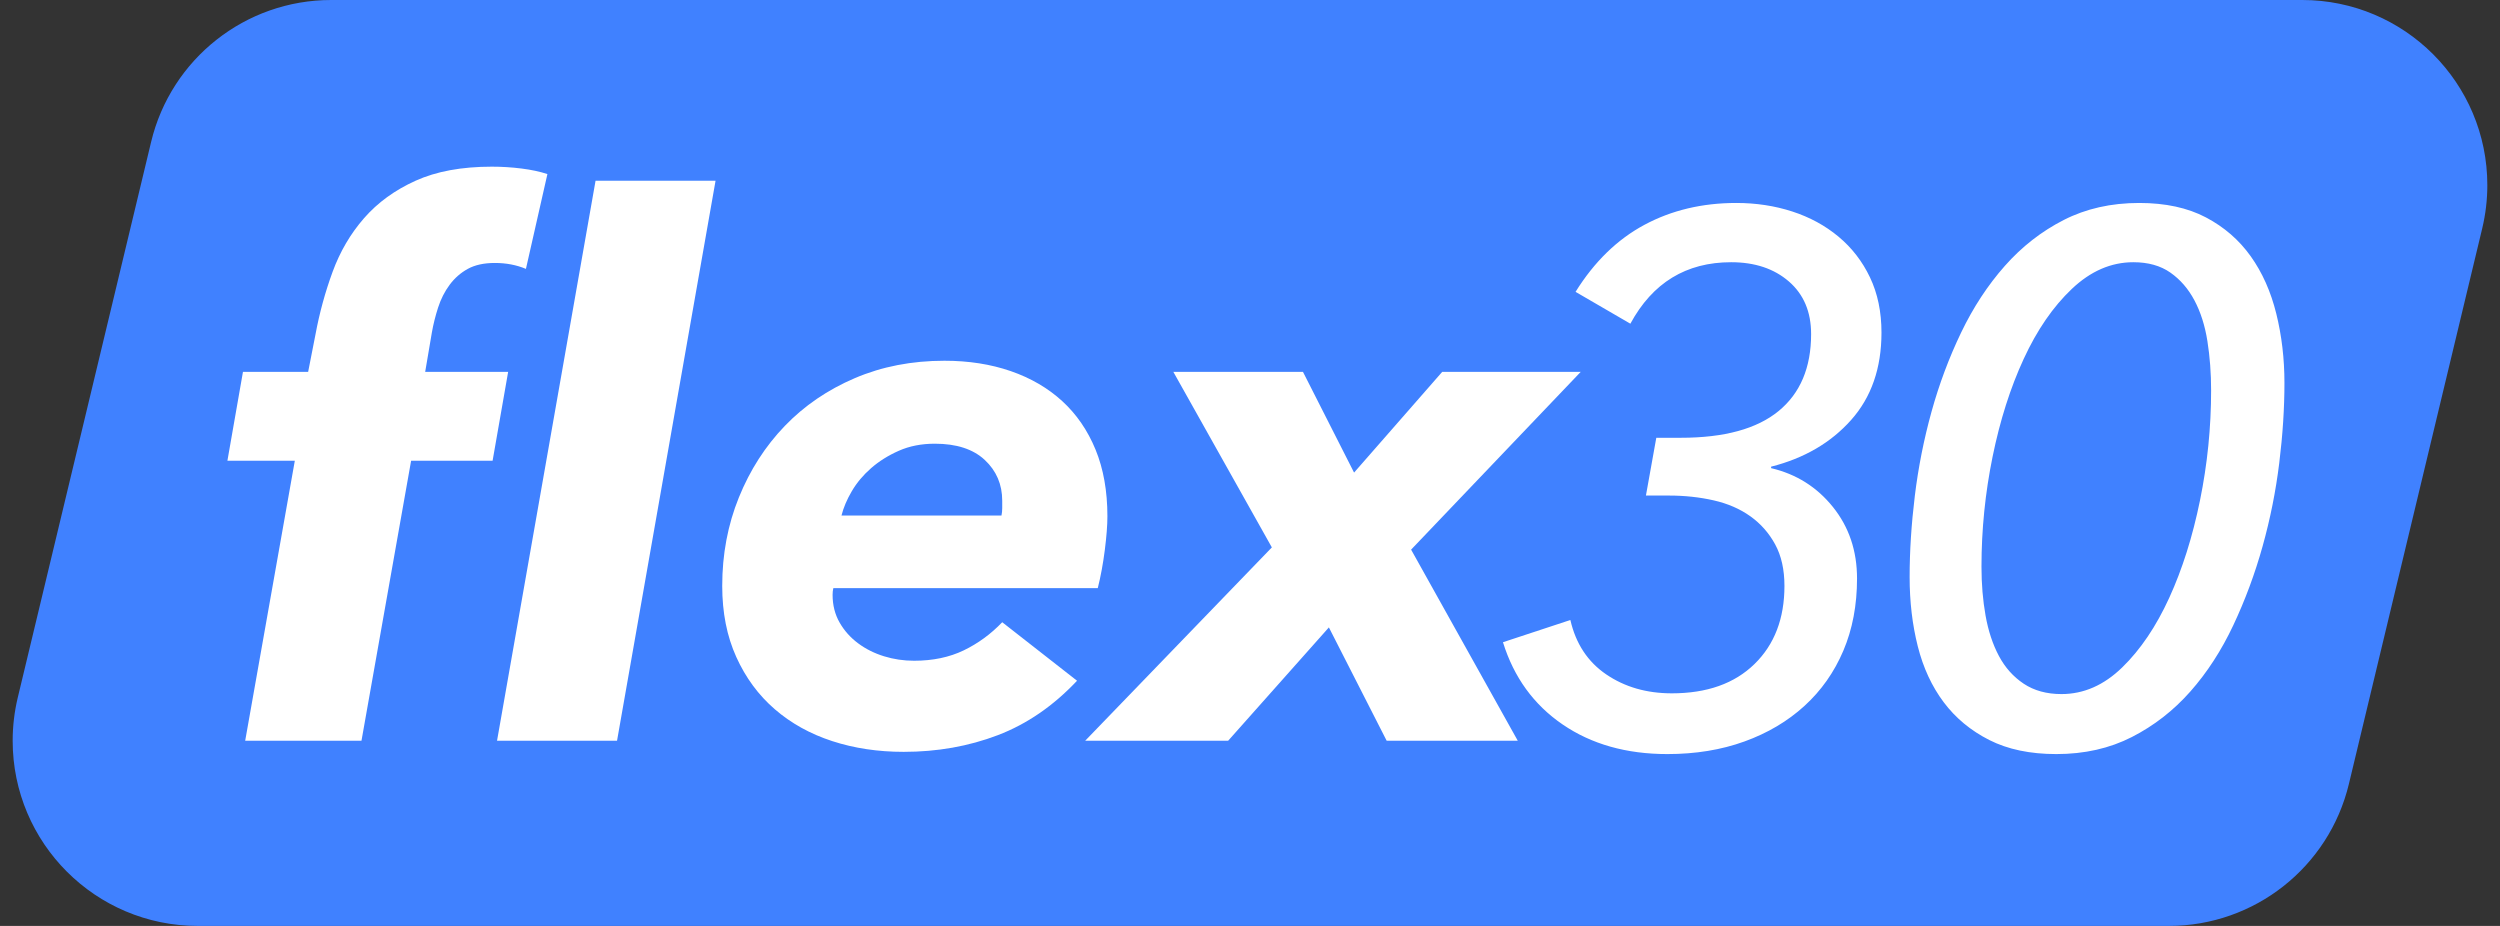 <?xml version="1.0" encoding="UTF-8"?>
<svg width="135px" height="50px" viewBox="0 0 135 50" version="1.1" xmlns="http://www.w3.org/2000/svg" xmlns:xlink="http://www.w3.org/1999/xlink">
    <rect x="0" y="0" width="135" height="50" fill="#333333" stroke="none"/>
    <!-- Generator: Sketch 64 (93537) - https://sketch.com -->
    <title>TVFlex30-Badge</title>
    <desc>Created with Sketch.</desc>
    <g id="Assets" stroke="none" stroke-width="1" fill="none" fill-rule="evenodd">
        <g id="TVFlex30-Badge" transform="translate(-2, 0)">
            <path d="M19.884,0 L126.316,0 C131.839,-6.34360114e-15 136.316,4.477 136.316,10 C136.316,10.786 136.223,11.569 136.04,12.334 L128.84,42.334 C127.761,46.83 123.74,50 119.116,50 L12.684,50 C7.161,50 2.684,45.523 2.684,40 C2.684,39.214 2.777,38.431 2.96,37.666 L10.16,7.666 C11.239,3.17 15.26,8.49392071e-16 19.884,0 Z" id="Rectangle" fill="#4081FF"></path>
            <path d="M21.52,40 L24.2,24.88 L28.6,24.88 L29.44,20.08 L24.96,20.08 L25.32,17.96 C25.4,17.507 25.513,17.053 25.66,16.6 C25.807,16.147 26.013,15.74 26.28,15.38 C26.547,15.02 26.873,14.733 27.26,14.52 C27.647,14.307 28.133,14.2 28.72,14.2 C29.333,14.2 29.893,14.307 30.4,14.52 L30.4,14.52 L31.56,9.4 C31.16,9.267 30.693,9.167 30.16,9.1 C29.627,9.033 29.093,9 28.56,9 C26.933,9 25.56,9.253 24.44,9.76 C23.32,10.267 22.393,10.94 21.66,11.78 C20.927,12.62 20.36,13.587 19.96,14.68 C19.56,15.773 19.253,16.893 19.04,18.04 L19.04,18.04 L18.64,20.08 L15.12,20.08 L14.28,24.88 L17.92,24.88 L15.24,40 L21.52,40 Z M35.32,40 L40.64,9.76 L34.16,9.76 L28.84,40 L35.32,40 Z M50.8,40.6 C52.613,40.6 54.307,40.3 55.88,39.7 C57.453,39.1 58.88,38.12 60.16,36.76 L60.16,36.76 L56.12,33.6 C55.507,34.24 54.813,34.747 54.04,35.12 C53.267,35.493 52.373,35.68 51.36,35.68 C50.8,35.68 50.26,35.6 49.74,35.44 C49.22,35.28 48.753,35.047 48.34,34.74 C47.927,34.433 47.593,34.06 47.34,33.62 C47.087,33.18 46.96,32.68 46.96,32.12 C46.96,31.987 46.973,31.867 47,31.76 L47,31.76 L61.28,31.76 C61.44,31.12 61.567,30.433 61.66,29.7 C61.753,28.967 61.8,28.36 61.8,27.88 C61.8,26.52 61.587,25.32 61.16,24.28 C60.733,23.24 60.133,22.367 59.36,21.66 C58.587,20.953 57.66,20.413 56.58,20.04 C55.5,19.667 54.307,19.48 53,19.48 C51.24,19.48 49.627,19.793 48.16,20.42 C46.693,21.047 45.433,21.907 44.38,23 C43.327,24.093 42.5,25.38 41.9,26.86 C41.3,28.34 41,29.933 41,31.64 C41,33.08 41.253,34.36 41.76,35.48 C42.267,36.6 42.96,37.54 43.84,38.3 C44.72,39.06 45.753,39.633 46.94,40.02 C48.127,40.407 49.413,40.6 50.8,40.6 Z M56.08,27.84 L47.44,27.84 C47.547,27.413 47.733,26.973 48,26.52 C48.267,26.067 48.613,25.653 49.04,25.28 C49.467,24.907 49.967,24.593 50.54,24.34 C51.113,24.087 51.76,23.96 52.48,23.96 C53.653,23.96 54.553,24.253 55.18,24.84 C55.807,25.427 56.12,26.16 56.12,27.04 L56.12,27.04 L56.12,27.44 C56.12,27.573 56.107,27.707 56.08,27.84 L56.08,27.84 Z M68.32,40 L73.76,33.88 L76.88,40 L83.96,40 L78.2,29.68 L87.36,20.08 L79.88,20.08 L75.12,25.52 L72.36,20.08 L65.36,20.08 L70.68,29.56 L60.6,40 L68.32,40 Z" id="fex" fill="#FFFFFF" fill-rule="nonzero"></path>
            <path d="M92.04,40.72 C93.56,40.72 94.947,40.493 96.2,40.04 C97.453,39.587 98.533,38.947 99.44,38.12 C100.347,37.293 101.047,36.3 101.54,35.14 C102.033,33.98 102.28,32.68 102.28,31.24 C102.28,29.747 101.847,28.46 100.98,27.38 C100.113,26.3 99,25.6 97.64,25.28 L97.64,25.28 L97.64,25.2 C99.427,24.747 100.867,23.907 101.96,22.68 C103.053,21.453 103.6,19.88 103.6,17.96 C103.6,16.84 103.393,15.847 102.98,14.98 C102.567,14.113 102,13.38 101.28,12.78 C100.56,12.18 99.727,11.727 98.78,11.42 C97.833,11.113 96.827,10.96 95.76,10.96 C93.92,10.96 92.267,11.353 90.8,12.14 C89.333,12.927 88.093,14.133 87.08,15.76 L87.08,15.76 L90.04,17.48 C91.24,15.267 93.053,14.16 95.48,14.16 C96.76,14.16 97.8,14.507 98.6,15.2 C99.4,15.893 99.8,16.84 99.8,18.04 C99.8,19.853 99.213,21.24 98.04,22.2 C96.867,23.16 95.107,23.64 92.76,23.64 L92.76,23.64 L91.44,23.64 L90.88,26.76 L92.12,26.76 C92.973,26.76 93.78,26.847 94.54,27.02 C95.3,27.193 95.96,27.48 96.52,27.88 C97.08,28.28 97.527,28.787 97.86,29.4 C98.193,30.013 98.36,30.76 98.36,31.64 C98.36,33.4 97.82,34.807 96.74,35.86 C95.66,36.913 94.173,37.44 92.28,37.44 C90.92,37.44 89.74,37.1 88.74,36.42 C87.74,35.74 87.093,34.76 86.8,33.48 L86.8,33.48 L83.16,34.68 C83.747,36.573 84.82,38.053 86.38,39.12 C87.94,40.187 89.827,40.72 92.04,40.72 Z M113.04,40.72 C114.56,40.72 115.92,40.413 117.12,39.8 C118.32,39.187 119.373,38.367 120.28,37.34 C121.187,36.313 121.96,35.12 122.6,33.76 C123.24,32.4 123.767,30.98 124.18,29.5 C124.593,28.02 124.893,26.52 125.08,25 C125.267,23.48 125.36,22.04 125.36,20.68 C125.36,19.373 125.213,18.127 124.92,16.94 C124.627,15.753 124.167,14.72 123.54,13.84 C122.913,12.96 122.107,12.26 121.12,11.74 C120.133,11.22 118.933,10.96 117.52,10.96 C116,10.96 114.64,11.267 113.44,11.88 C112.24,12.493 111.18,13.32 110.26,14.36 C109.34,15.4 108.553,16.6 107.9,17.96 C107.247,19.32 106.713,20.747 106.3,22.24 C105.887,23.733 105.587,25.247 105.4,26.78 C105.213,28.313 105.12,29.773 105.12,31.16 C105.12,32.493 105.267,33.74 105.56,34.9 C105.853,36.06 106.32,37.067 106.96,37.92 C107.6,38.773 108.42,39.453 109.42,39.96 C110.42,40.467 111.627,40.72 113.04,40.72 Z M113.32,37.48 C112.52,37.48 111.84,37.293 111.28,36.92 C110.72,36.547 110.273,36.047 109.94,35.42 C109.607,34.793 109.367,34.067 109.22,33.24 C109.073,32.413 109,31.533 109,30.6 C109,28.6 109.2,26.62 109.6,24.66 C110,22.7 110.56,20.94 111.28,19.38 C112,17.82 112.867,16.56 113.88,15.6 C114.893,14.64 116,14.16 117.2,14.16 C118,14.16 118.667,14.347 119.2,14.72 C119.733,15.093 120.167,15.593 120.5,16.22 C120.833,16.847 121.067,17.58 121.2,18.42 C121.333,19.26 121.4,20.147 121.4,21.08 C121.4,23.08 121.2,25.06 120.8,27.02 C120.4,28.98 119.847,30.733 119.14,32.28 C118.433,33.827 117.587,35.08 116.6,36.04 C115.613,37 114.52,37.48 113.32,37.48 Z" id="30" fill="#FFFFFF" fill-rule="nonzero"></path>
        </g>
    </g>
</svg>